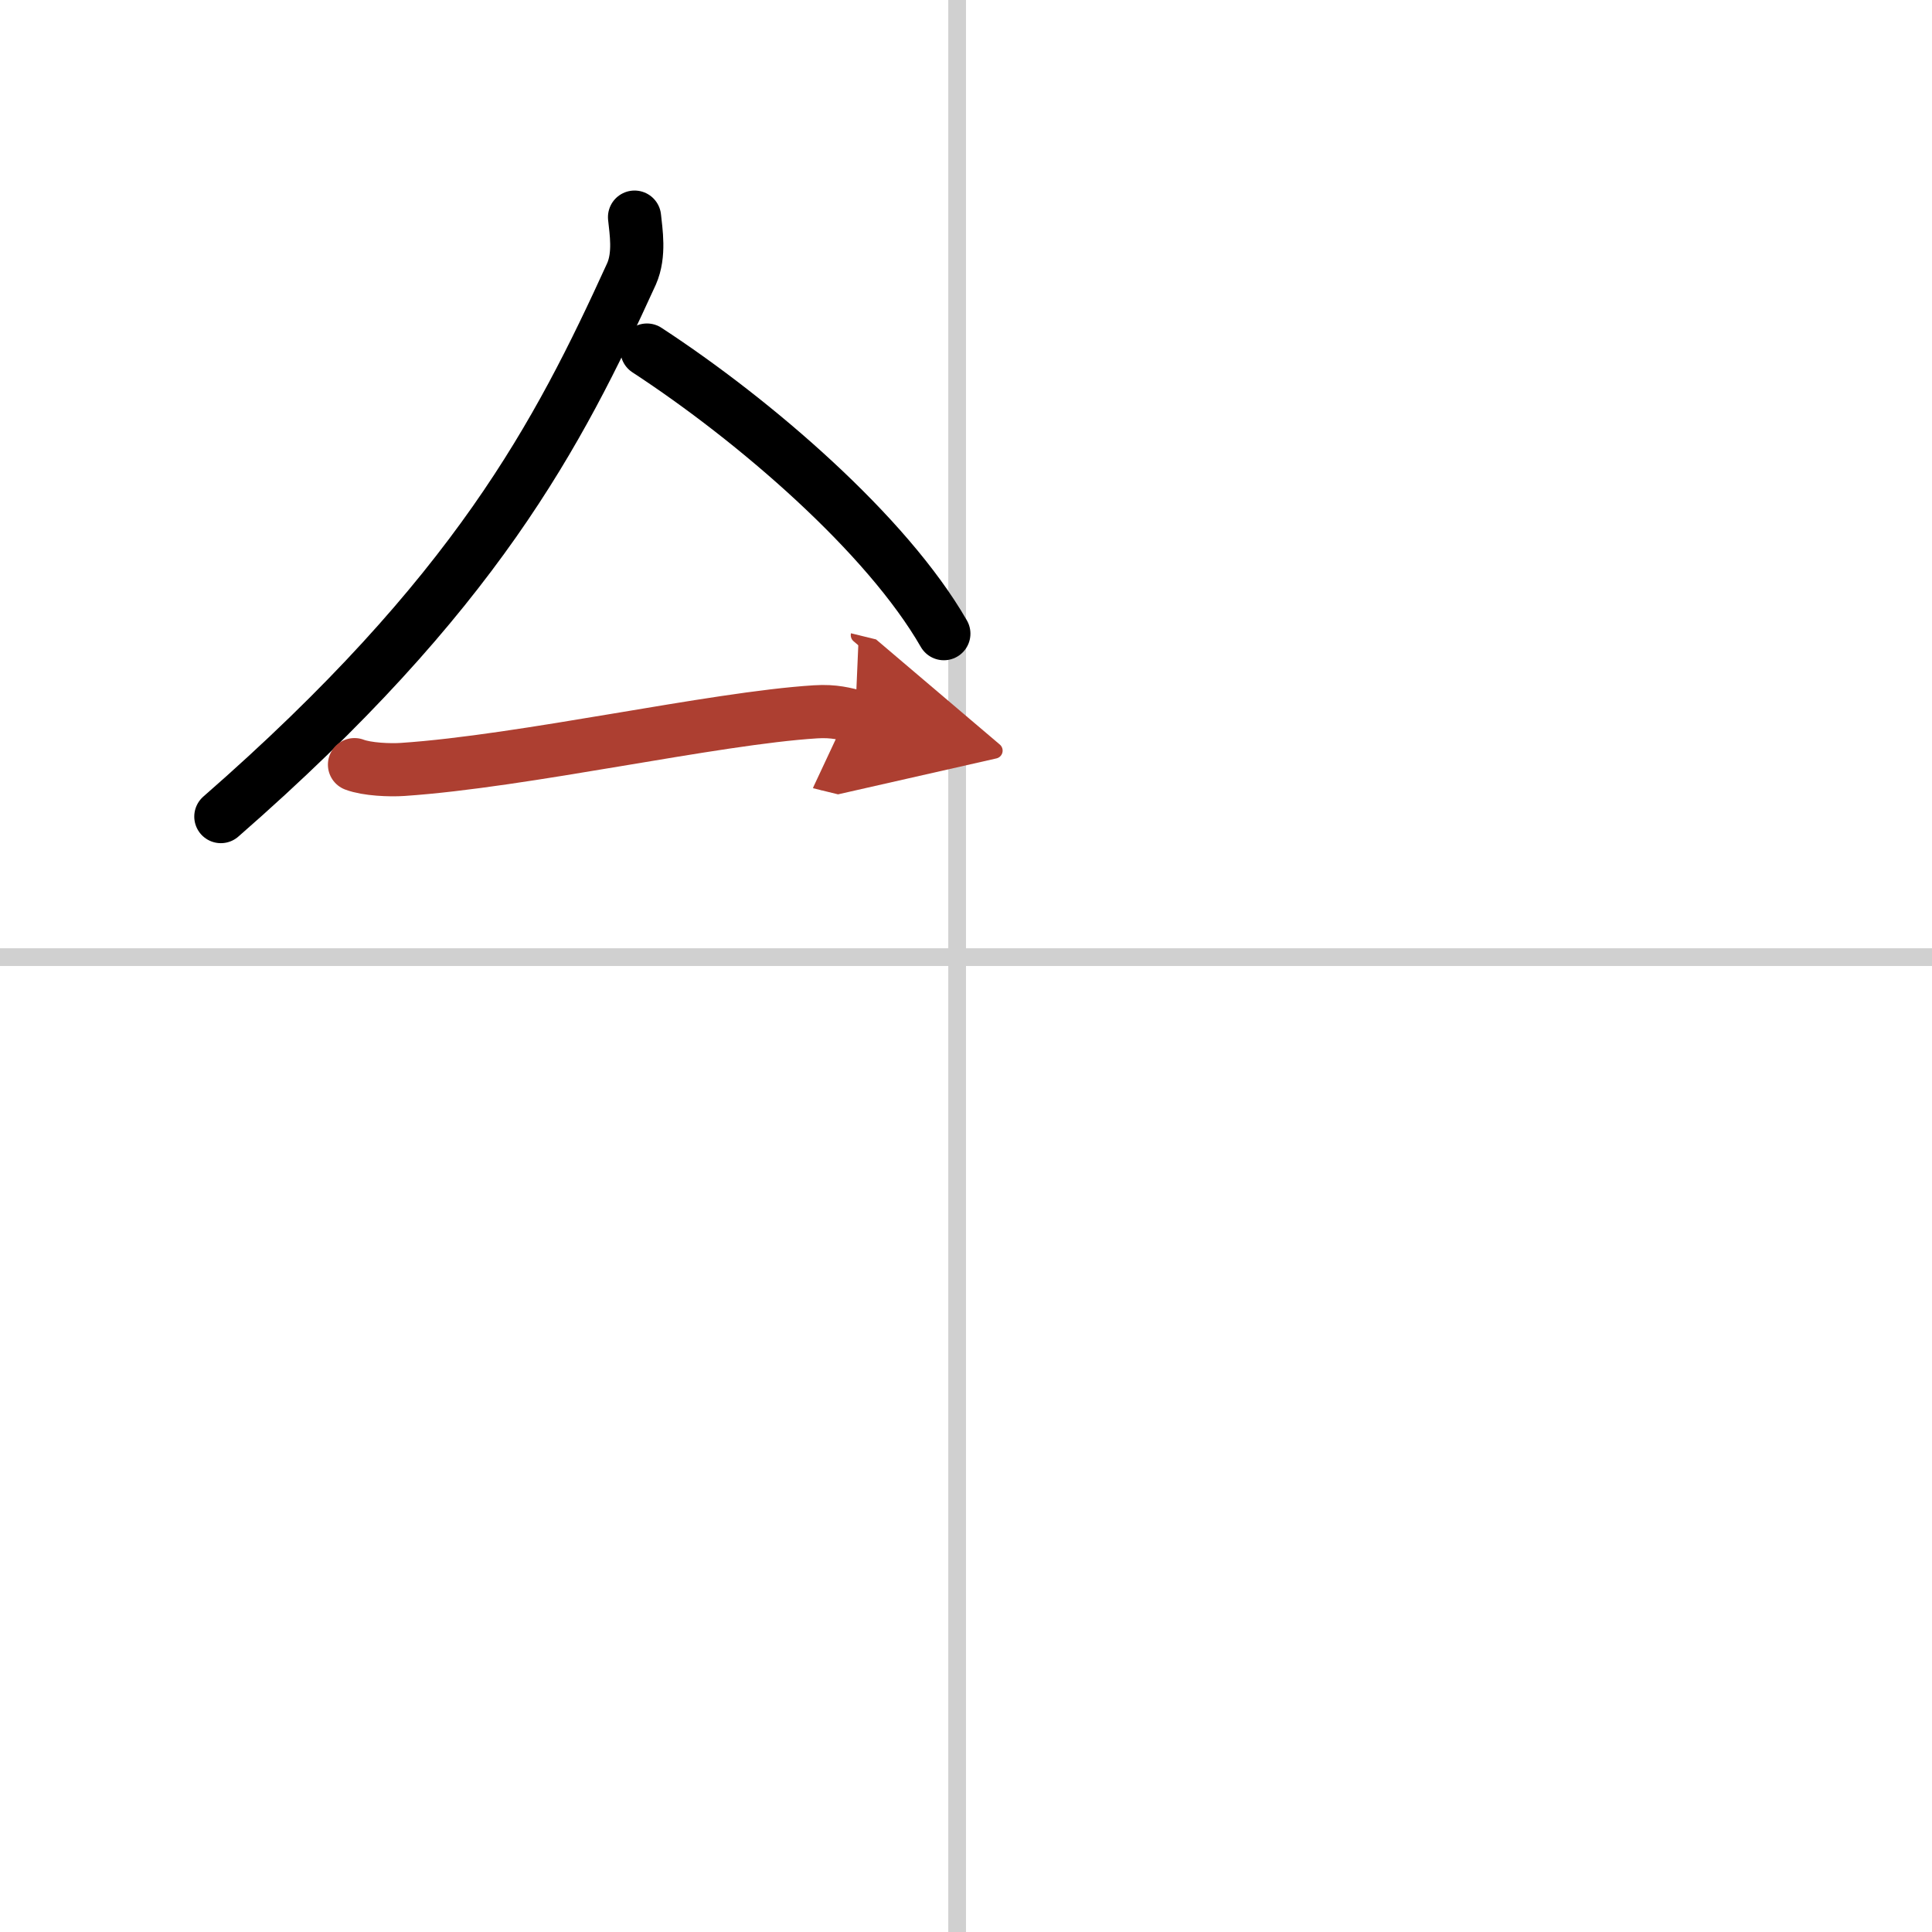 <svg width="400" height="400" viewBox="0 0 109 109" xmlns="http://www.w3.org/2000/svg"><defs><marker id="a" markerWidth="4" orient="auto" refX="1" refY="5" viewBox="0 0 10 10"><polyline points="0 0 10 5 0 10 1 5" fill="#ad3f31" stroke="#ad3f31"/></marker></defs><g fill="none" stroke="#000" stroke-linecap="round" stroke-linejoin="round" stroke-width="3"><rect width="100%" height="100%" fill="#fff" stroke="#fff"/><line x1="54" x2="54" y2="109" stroke="#d0d0d0" stroke-width="1"/><line x2="109" y1="54" y2="54" stroke="#d0d0d0" stroke-width="1"/><path d="m35.8 12.25c0.08 0.8 0.31 2.11-0.17 3.2-4.13 9.05-8.79 18.06-23.17 30.62"/><path d="m36.5 19.75c6.12 4 13.53 10.4 16.75 16"/><path d="m20 43.14c0.71 0.27 2.01 0.32 2.72 0.27 6.86-0.46 17.53-2.89 23.29-3.25 1.06-0.07 1.71 0.13 2.24 0.26" marker-end="url(#a)" stroke="#ad3f31"/></g></svg>
